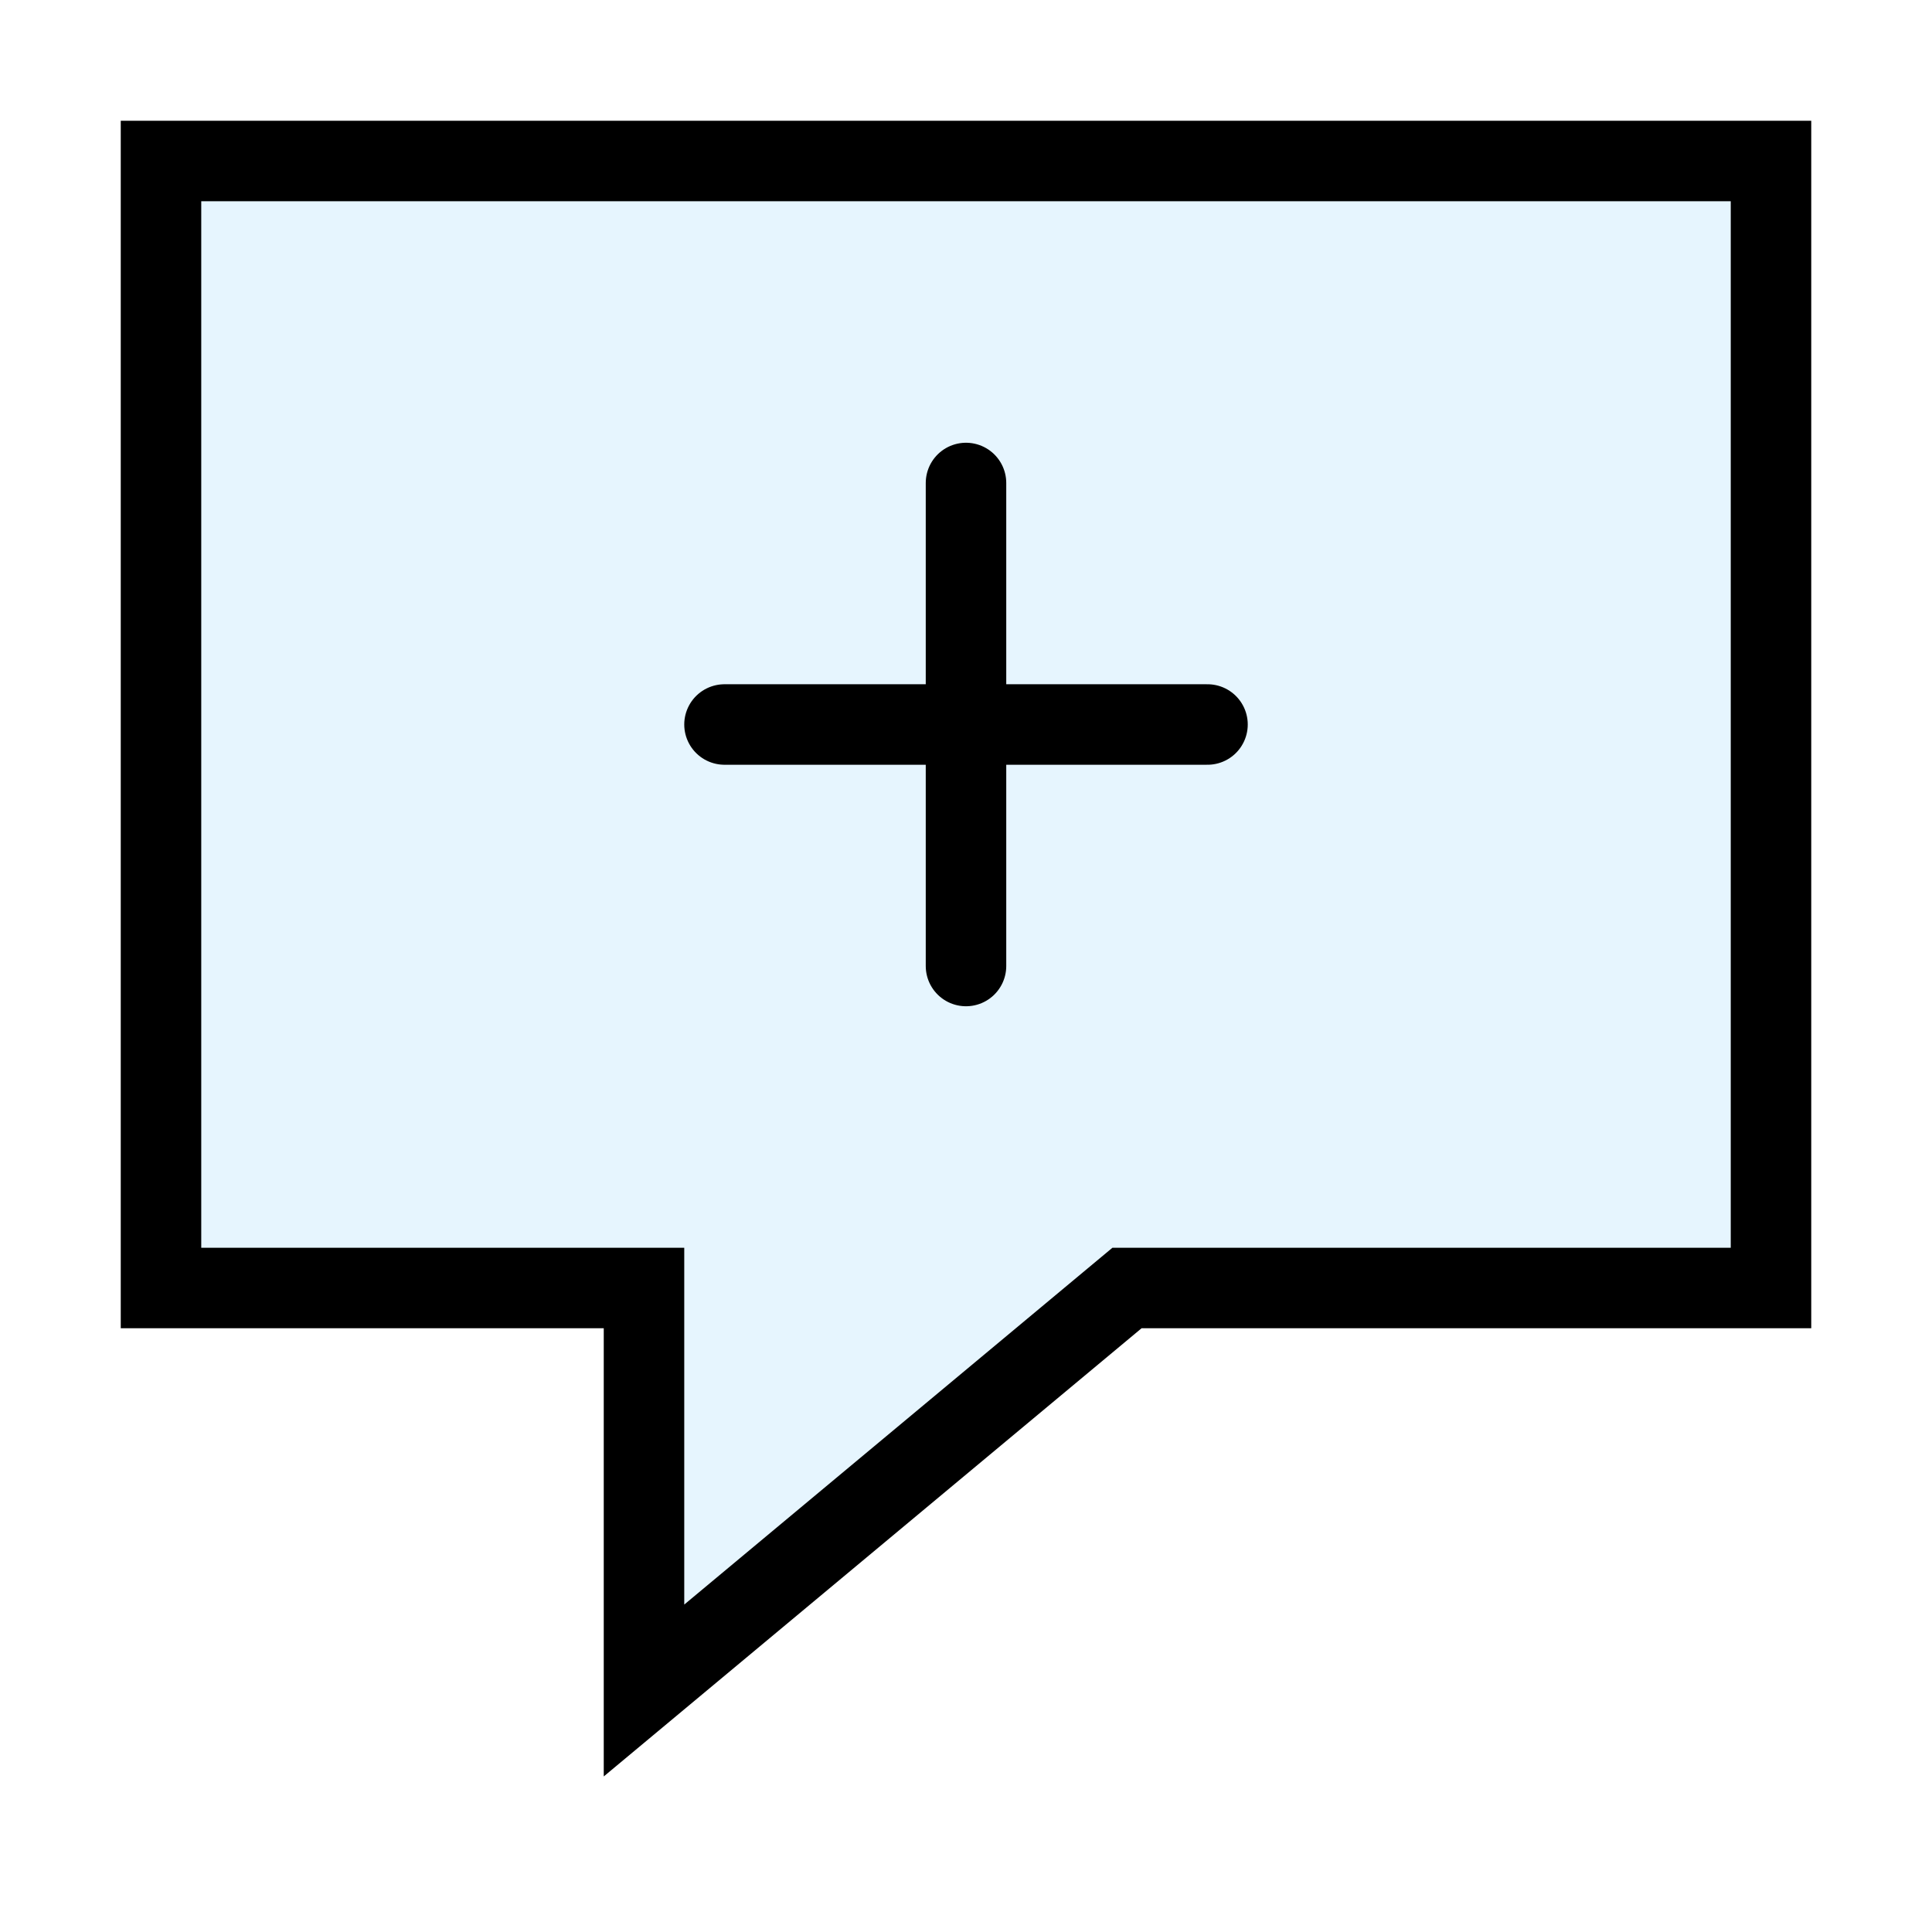 <?xml version="1.0" encoding="utf-8"?><!-- Скачано с сайта svg4.ru / Downloaded from svg4.ru -->
<svg width="800px" height="800px" viewBox="0 0 24 24" xmlns="http://www.w3.org/2000/svg" fill="none" stroke="#000000" stroke-width="1" stroke-linecap="round" stroke-linejoin="miter"><polygon points="22 2 22 16 14 16 8 21 8 16 2 16 2 2 22 2" fill="#059cf7" opacity="0.1" stroke-width="0"></polygon><polygon points="22 2 22 16 14 16 8 21 8 16 2 16 2 2 22 2"></polygon><line x1="12" y1="6" x2="12" y2="12"></line><line x1="15" y1="9" x2="9" y2="9"></line></svg>